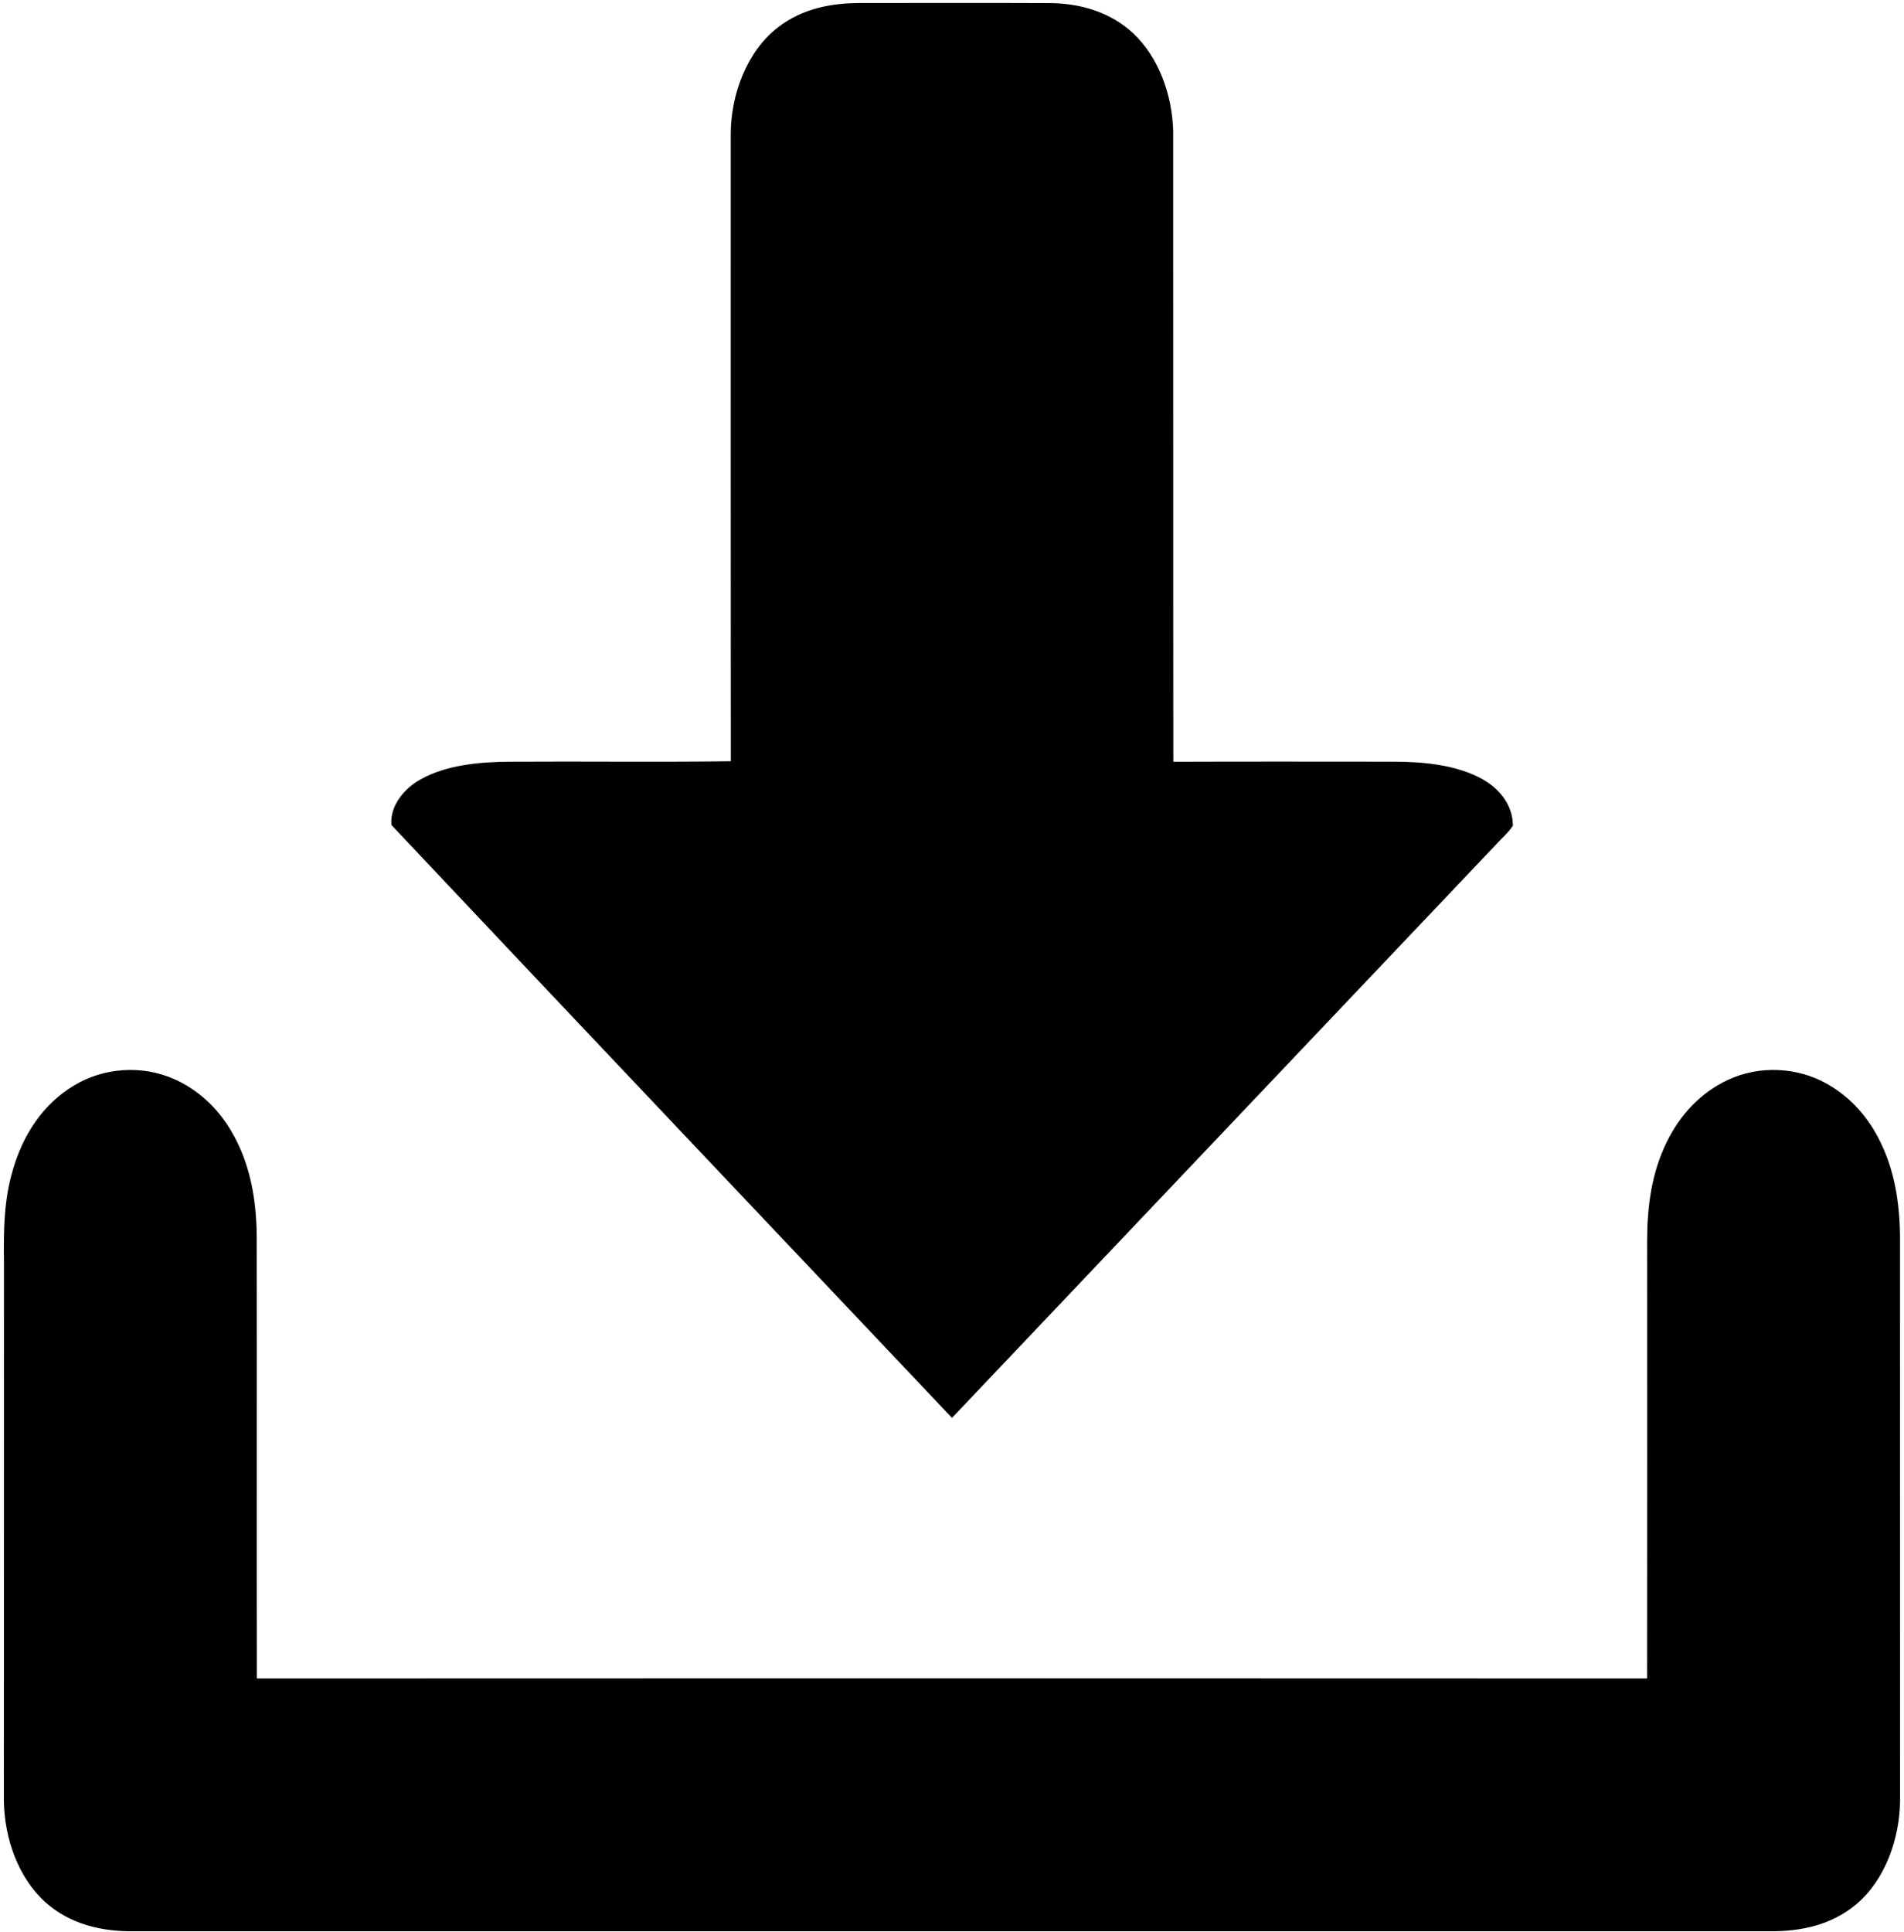 <svg viewBox="0 0 482 489" xmlns="http://www.w3.org/2000/svg"><path d="M218 .76c16 0 32-.05 48 .02 7.62.11 15.02 2.29 20.71 7.5 6.7 6.2 9.98 15.76 10.28 24.71.04 53.21-.03 106.6.04 159.79 18.66-.07 37.32-.03 55.97-.02 7.25.03 15.42.76 21.92 4.23 4.52 2.41 8.08 6.66 8.07 11.98-1.15 1.76-2.84 3.2-4.26 4.75C332.82 262.1 286.9 310.46 241 358.83c-46.98-49.67-95.14-100.39-141.9-150.03-.5-4.82 3.3-9.31 7.3-11.52 6.6-3.73 15.14-4.46 22.58-4.51 18.67-.12 37.36.13 56.03-.12-.05-52.86-.01-105.79-.02-158.65 0-9.86 3.95-20.93 11.97-27.09C203.08 2.17 210.4.74 218 .76z"/><path d="M43.99 273.05c6.23 2.71 11.25 7.51 14.64 13.35 4.74 8.06 6.32 17.36 6.36 26.6.07 37.26-.03 74.52.04 111.78 117.29-.05 234.65-.06 351.93 0 .04-36.92.02-73.86.01-110.78.02-8.71 1.12-17.23 5.03-25.11 3.32-6.74 8.56-12.44 15.45-15.6 7.93-3.72 17.57-3.27 25.18 1.07 5.91 3.34 10.44 8.55 13.38 14.63 3.69 7.45 4.91 15.77 4.99 24.01.02 47.67 0 95.34.01 143-.17 9.36-3.75 19.74-11.08 25.91-6.22 5.24-13.95 6.91-21.93 6.84H34c-8.22.12-16.21-1.74-22.47-7.31C4.52 475.12 1.19 465.25.98 456c.03-45.62 0-91.36.02-137-.1-7.87-.01-15.37 2.27-22.98 2.5-8.69 7.55-16.58 15.43-21.29 7.54-4.57 17.21-5.24 25.29-1.68z"/></svg>